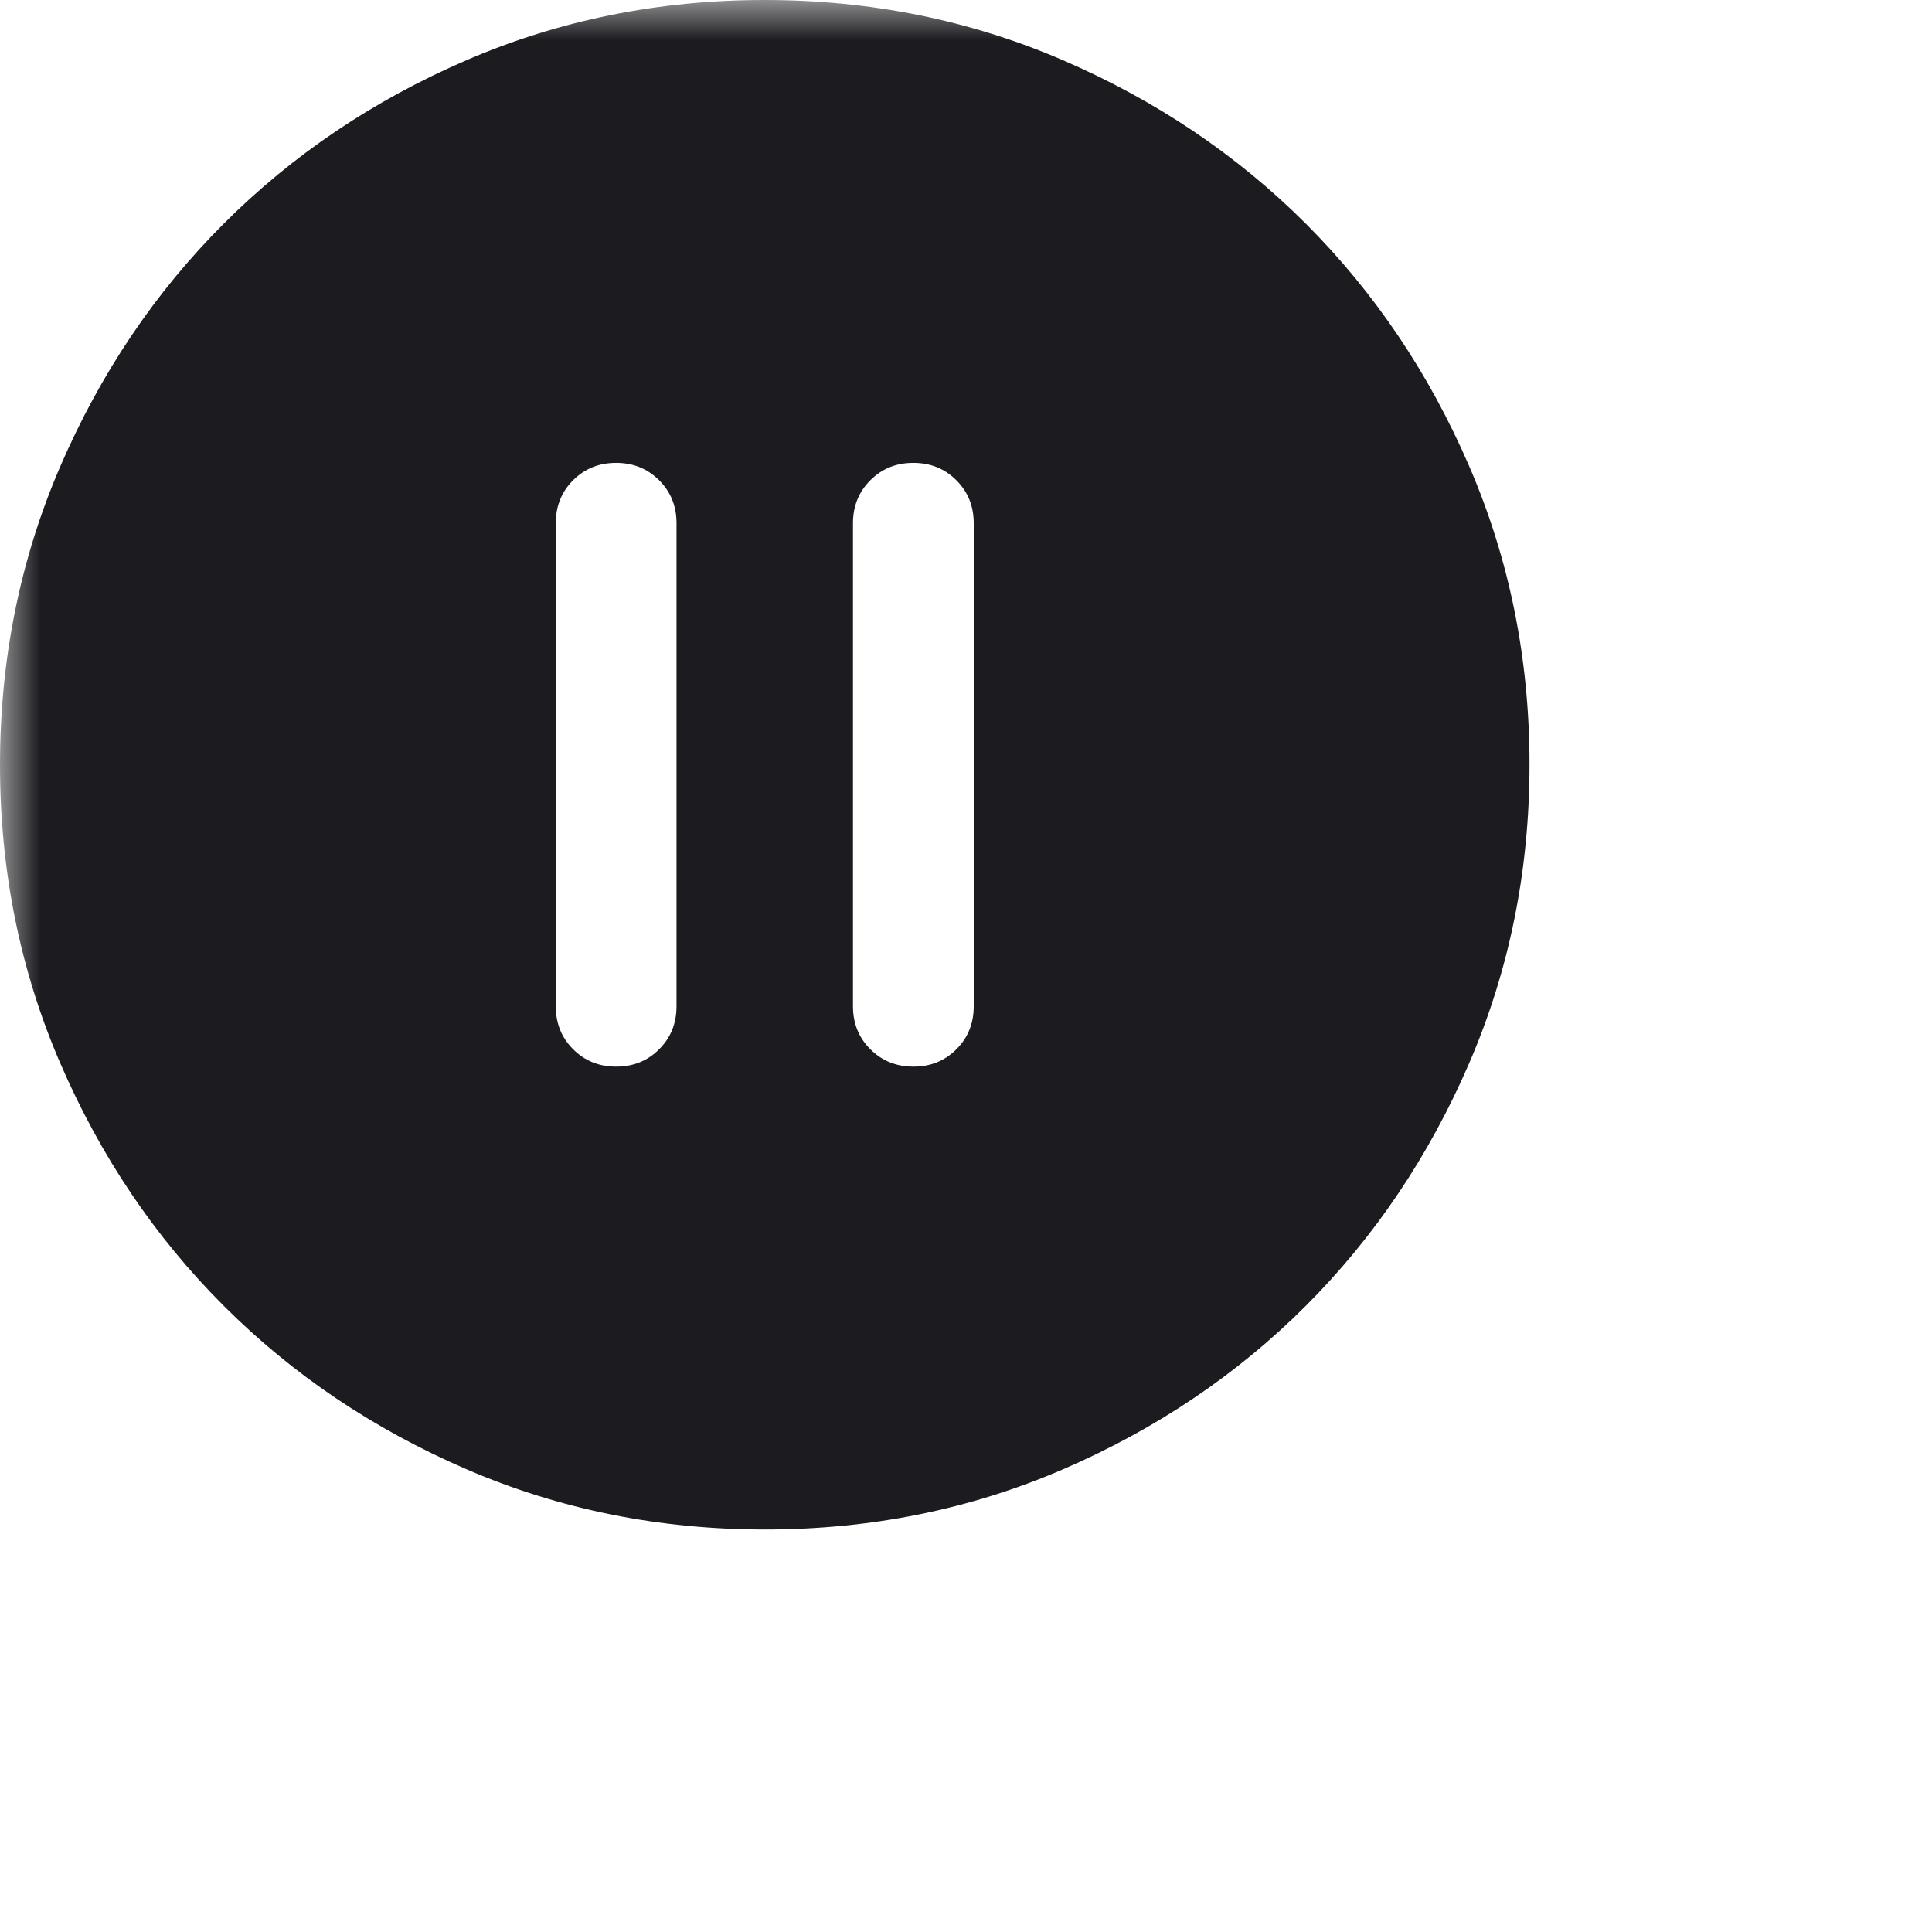 <?xml version="1.0" encoding="utf-8"?>
<svg xmlns="http://www.w3.org/2000/svg" fill="none" height="100%" overflow="visible" preserveAspectRatio="none" style="display: block;" viewBox="0 0 24 24" width="100%">
<g id="pause_circle">
<mask height="24" id="mask0_0_2410" maskUnits="userSpaceOnUse" style="mask-type:alpha" width="24" x="0" y="0">
<rect fill="#D9D9D9" height="24" id="Bounding box" width="24"/>
</mask>
<g mask="url(#mask0_0_2410)">
<path d="M7.654 13.25C7.867 13.25 8.045 13.178 8.188 13.034C8.332 12.891 8.404 12.713 8.404 12.5V6.5C8.404 6.287 8.332 6.109 8.188 5.966C8.044 5.822 7.866 5.75 7.654 5.75C7.441 5.75 7.263 5.822 7.119 5.966C6.976 6.109 6.904 6.287 6.904 6.5V12.5C6.904 12.713 6.976 12.891 7.12 13.034C7.263 13.178 7.442 13.25 7.654 13.25ZM11.347 13.25C11.559 13.25 11.737 13.178 11.881 13.034C12.024 12.891 12.096 12.713 12.096 12.5V6.5C12.096 6.287 12.024 6.109 11.88 5.966C11.737 5.822 11.558 5.75 11.346 5.75C11.133 5.75 10.955 5.822 10.812 5.966C10.668 6.109 10.596 6.287 10.596 6.5V12.5C10.596 12.713 10.668 12.891 10.812 13.034C10.956 13.178 11.134 13.25 11.347 13.25ZM9.502 19C8.188 19 6.953 18.751 5.796 18.252C4.64 17.753 3.635 17.077 2.78 16.222C1.924 15.367 1.247 14.362 0.748 13.206C0.249 12.05 0 10.816 0 9.502C0 8.188 0.249 6.953 0.748 5.796C1.247 4.64 1.923 3.635 2.778 2.78C3.633 1.924 4.638 1.247 5.794 0.748C6.95 0.249 8.184 0 9.498 0C10.812 0 12.047 0.249 13.204 0.748C14.36 1.247 15.365 1.923 16.221 2.778C17.076 3.633 17.753 4.638 18.252 5.794C18.751 6.95 19 8.184 19 9.498C19 10.812 18.751 12.047 18.252 13.204C17.753 14.36 17.077 15.365 16.222 16.221C15.367 17.076 14.362 17.753 13.206 18.252C12.05 18.751 10.816 19 9.502 19Z" fill="#1C1B1F" id="pause_circle_2"/>
</g>
</g>
</svg>